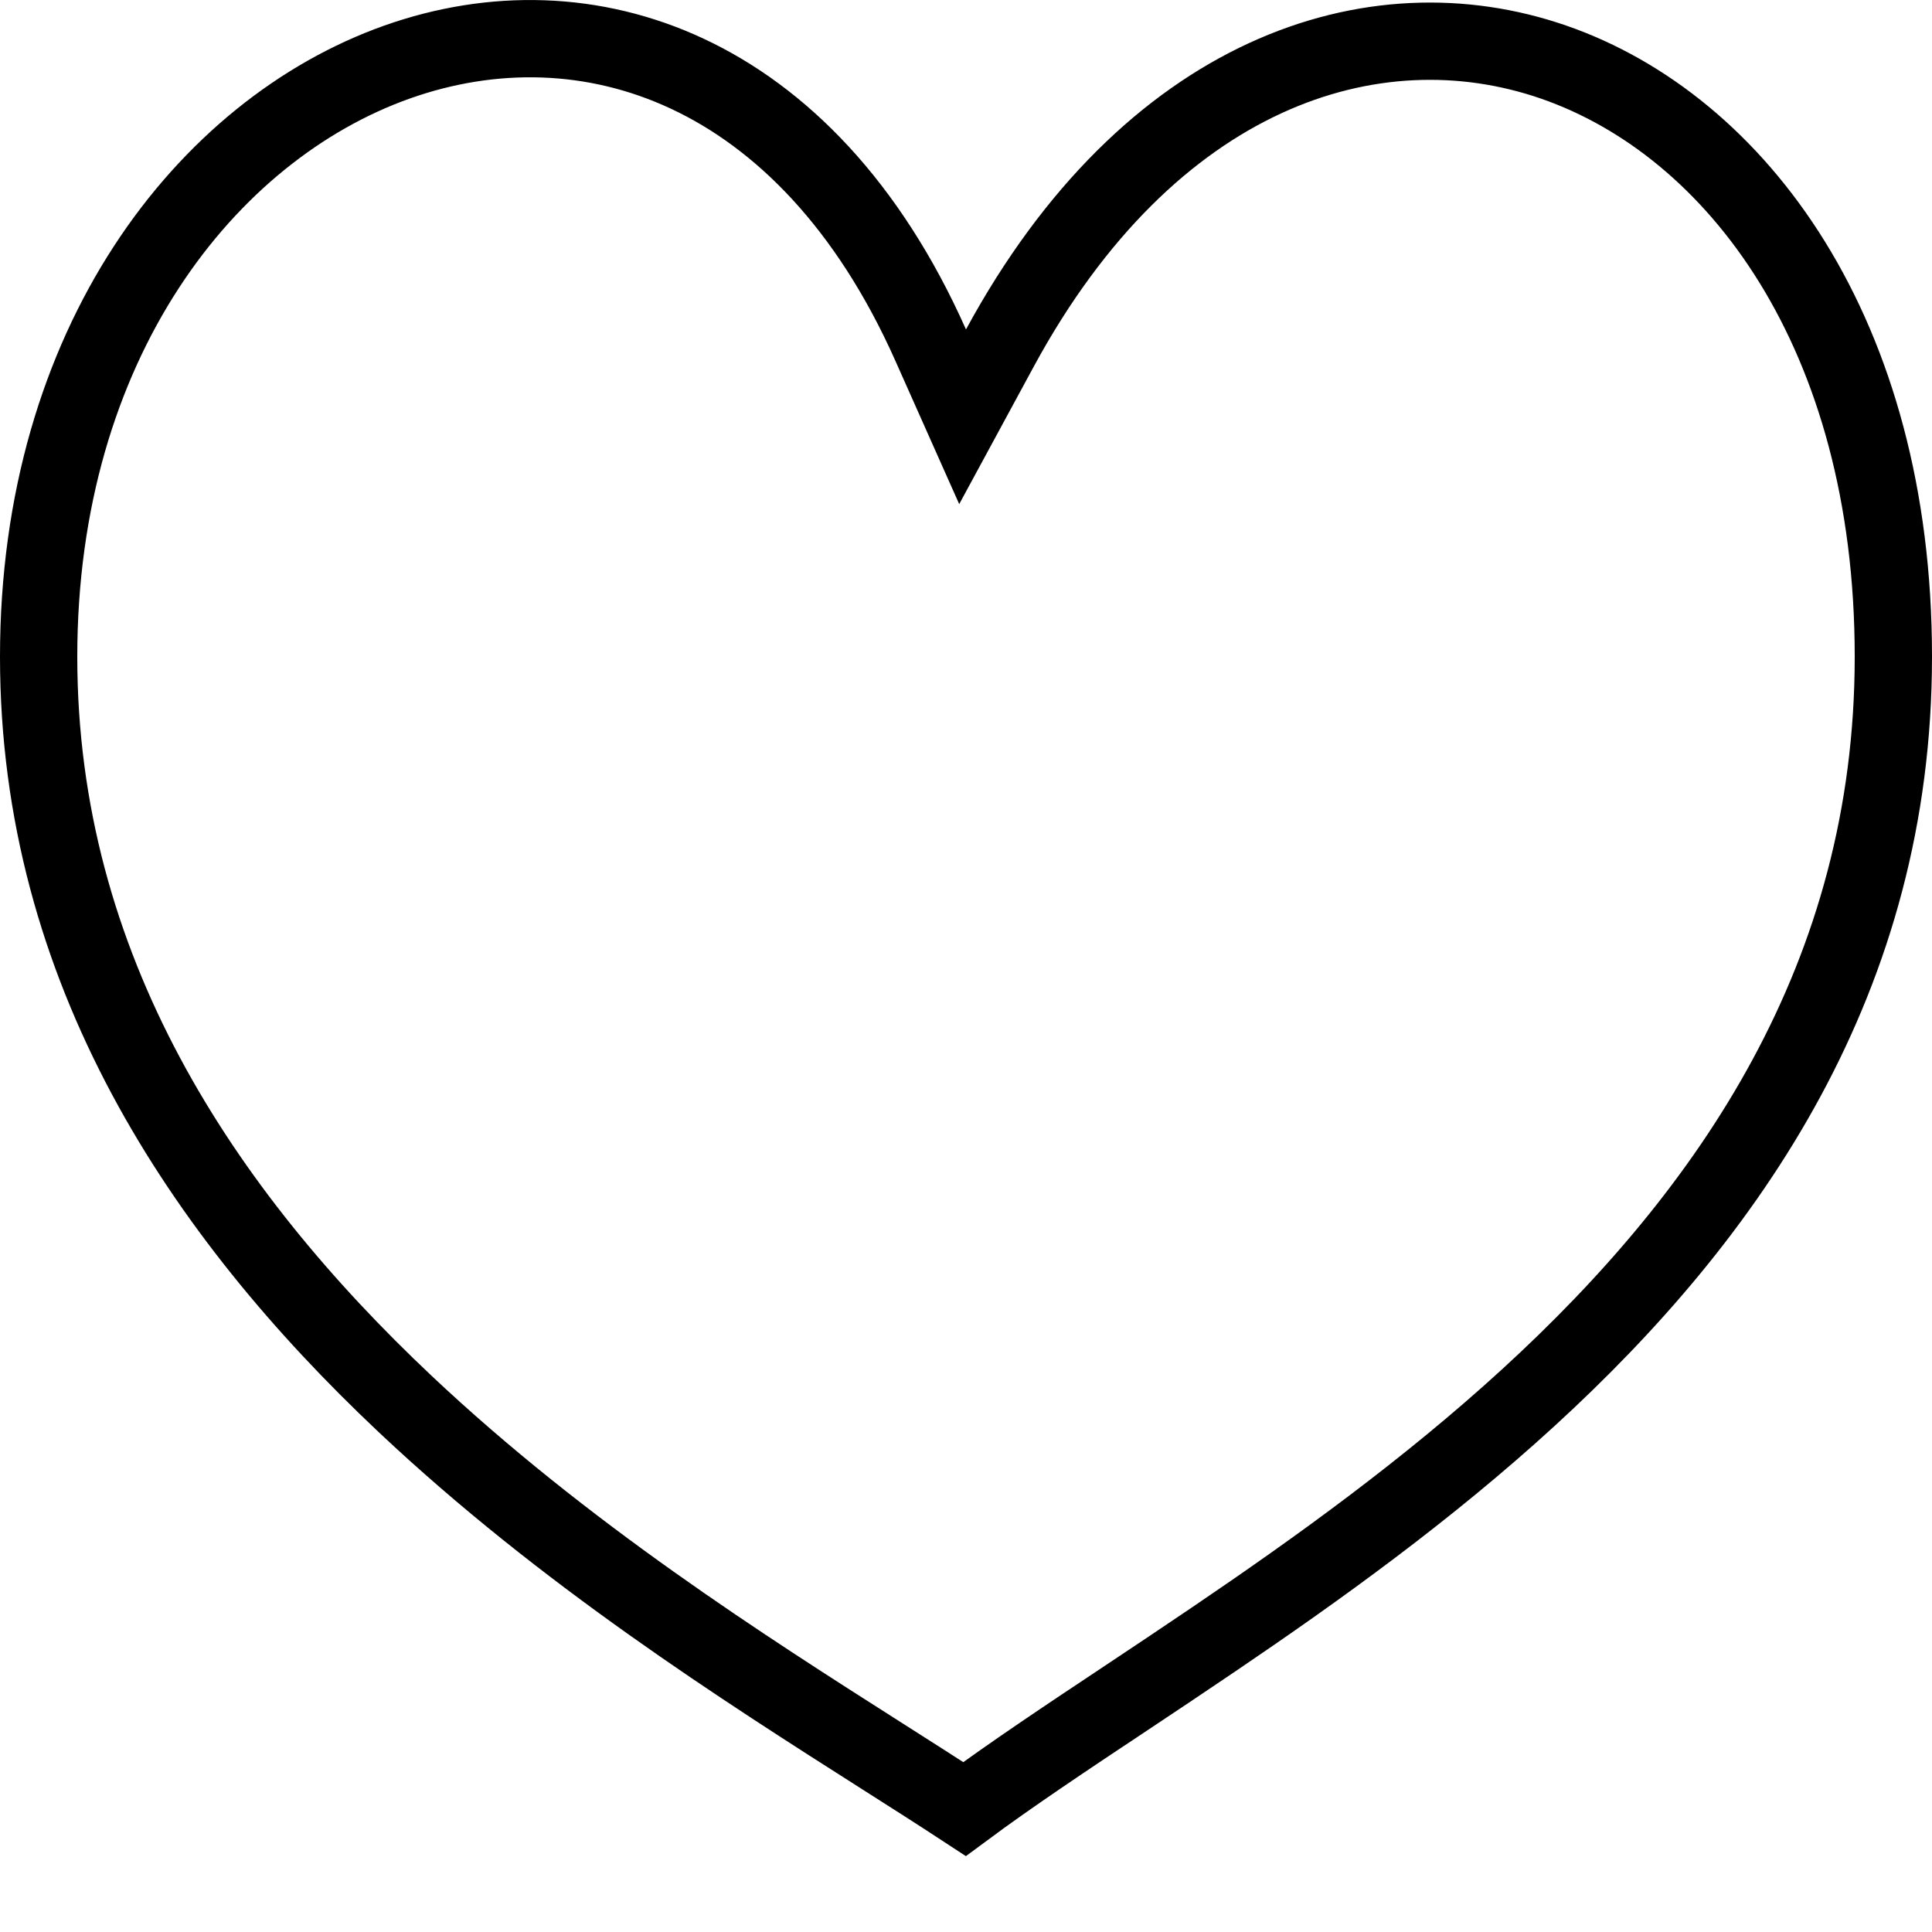 <?xml version="1.0" encoding="UTF-8"?> <svg xmlns="http://www.w3.org/2000/svg" width="25" height="25" viewBox="0 0 25 25" fill="none"> <path d="M12.043 4.466L12.456 5.393L12.939 4.502C14.874 0.936 17.767 -0.006 20.105 0.804C22.474 1.625 24.5 4.319 24.5 8.497C24.5 12.638 22.393 15.69 19.779 18.083C18.472 19.28 17.047 20.304 15.71 21.21C15.327 21.47 14.947 21.723 14.579 21.968C13.807 22.481 13.086 22.961 12.481 23.409C12.156 23.196 11.801 22.97 11.422 22.729C9.624 21.585 7.3 20.107 5.238 18.163C2.617 15.692 0.5 12.538 0.5 8.497C0.5 4.443 2.668 1.68 5.138 0.803C6.373 0.365 7.692 0.391 8.896 0.955C10.1 1.518 11.23 2.64 12.043 4.466Z" stroke="black"></path> </svg> 
